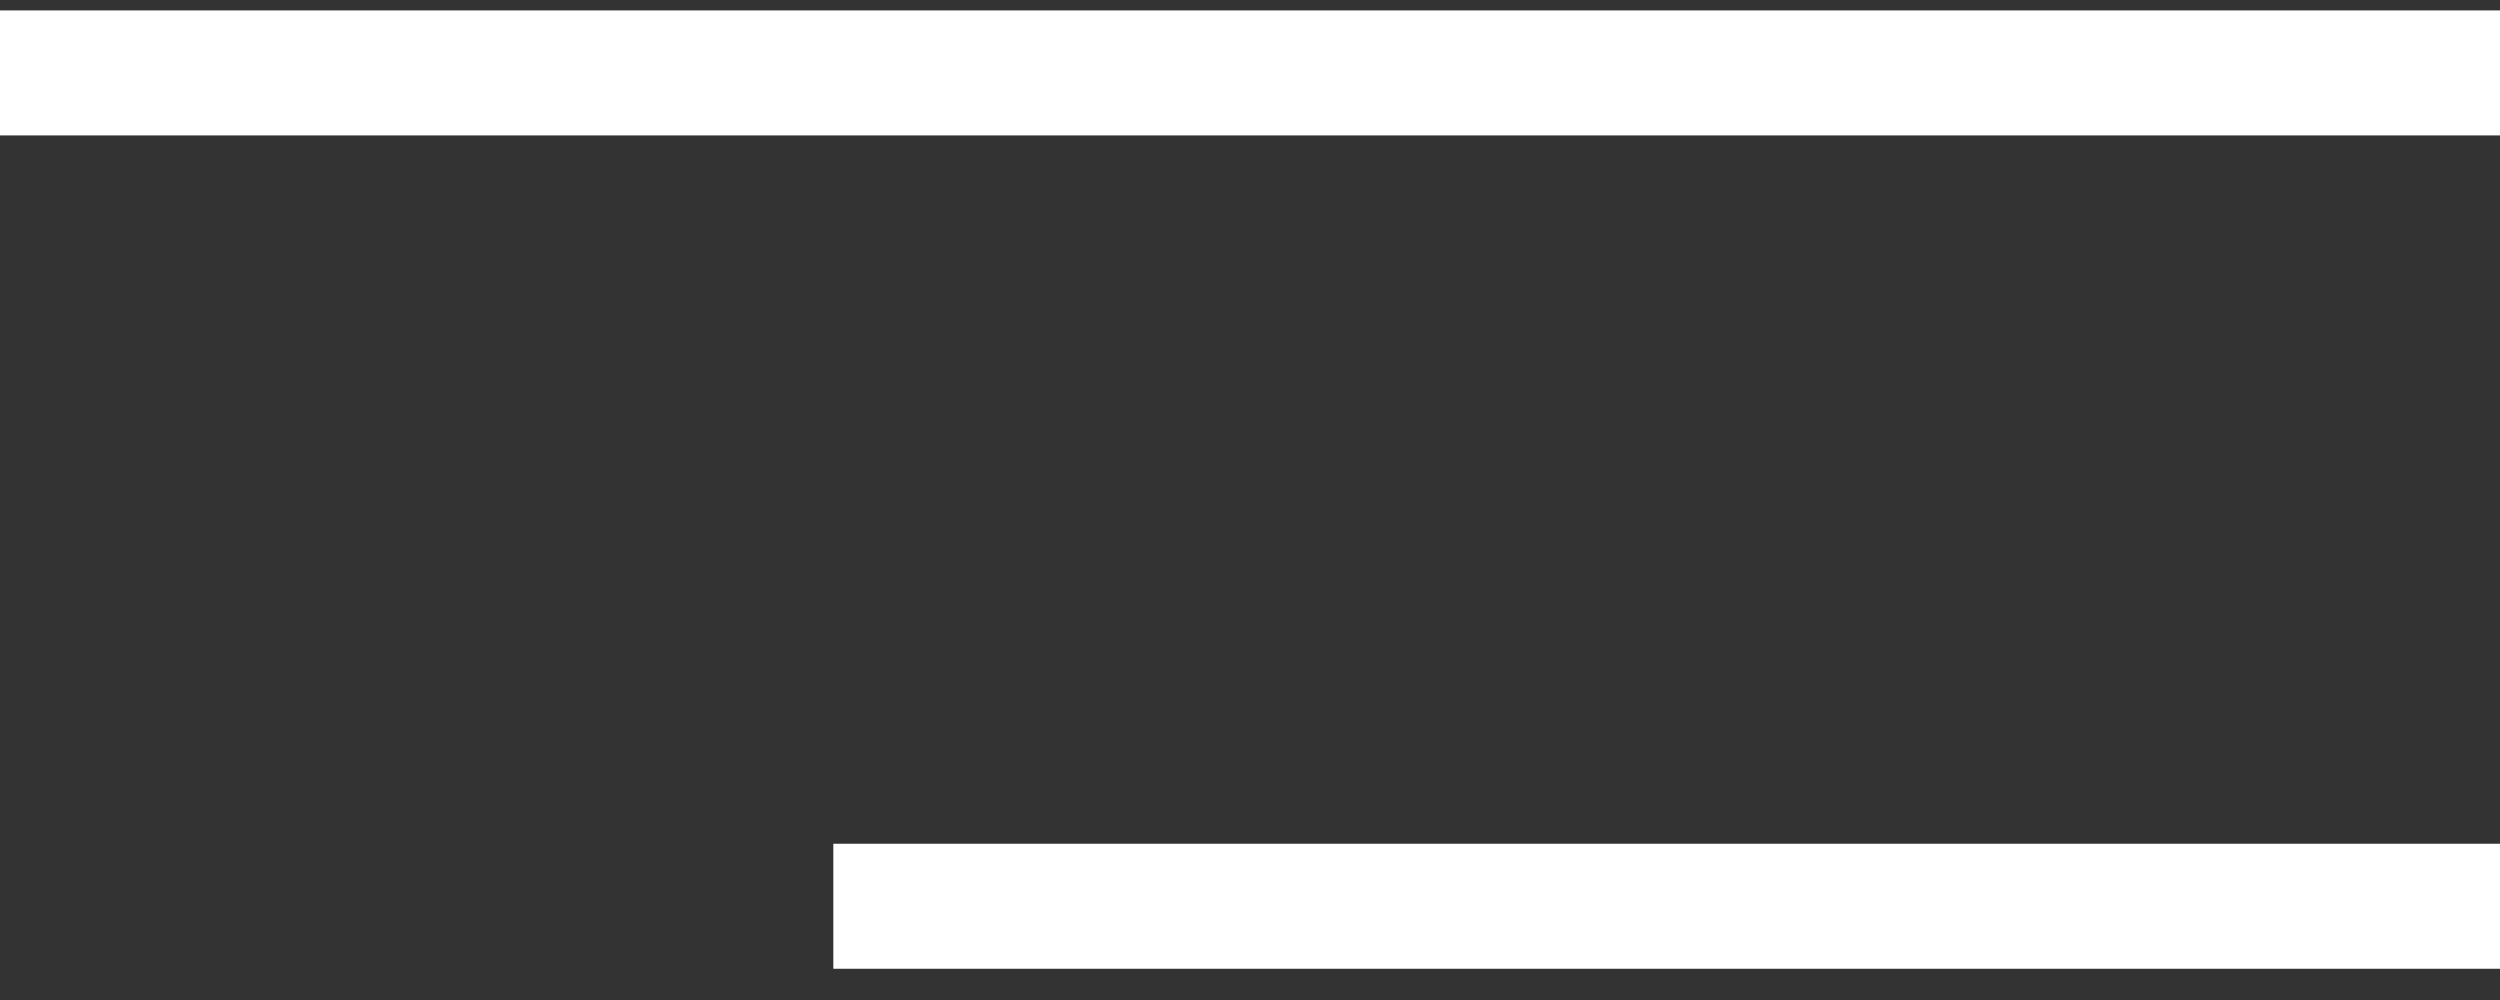 <?xml version="1.0" encoding="UTF-8"?>
<svg xmlns="http://www.w3.org/2000/svg" width="30" height="12" viewBox="0 0 30 12" fill="none">
  <rect x="0" y="0" width="30" height="12" fill="#333333" stroke="none"/>
  <line x1="30" y1="0.875" x2="6.55671e-08" y2="0.875" stroke="white" stroke-width="1.5"></line>
  <line x1="30" y1="10.875" x2="10" y2="10.875" stroke="white" stroke-width="1.5"></line>
</svg>
